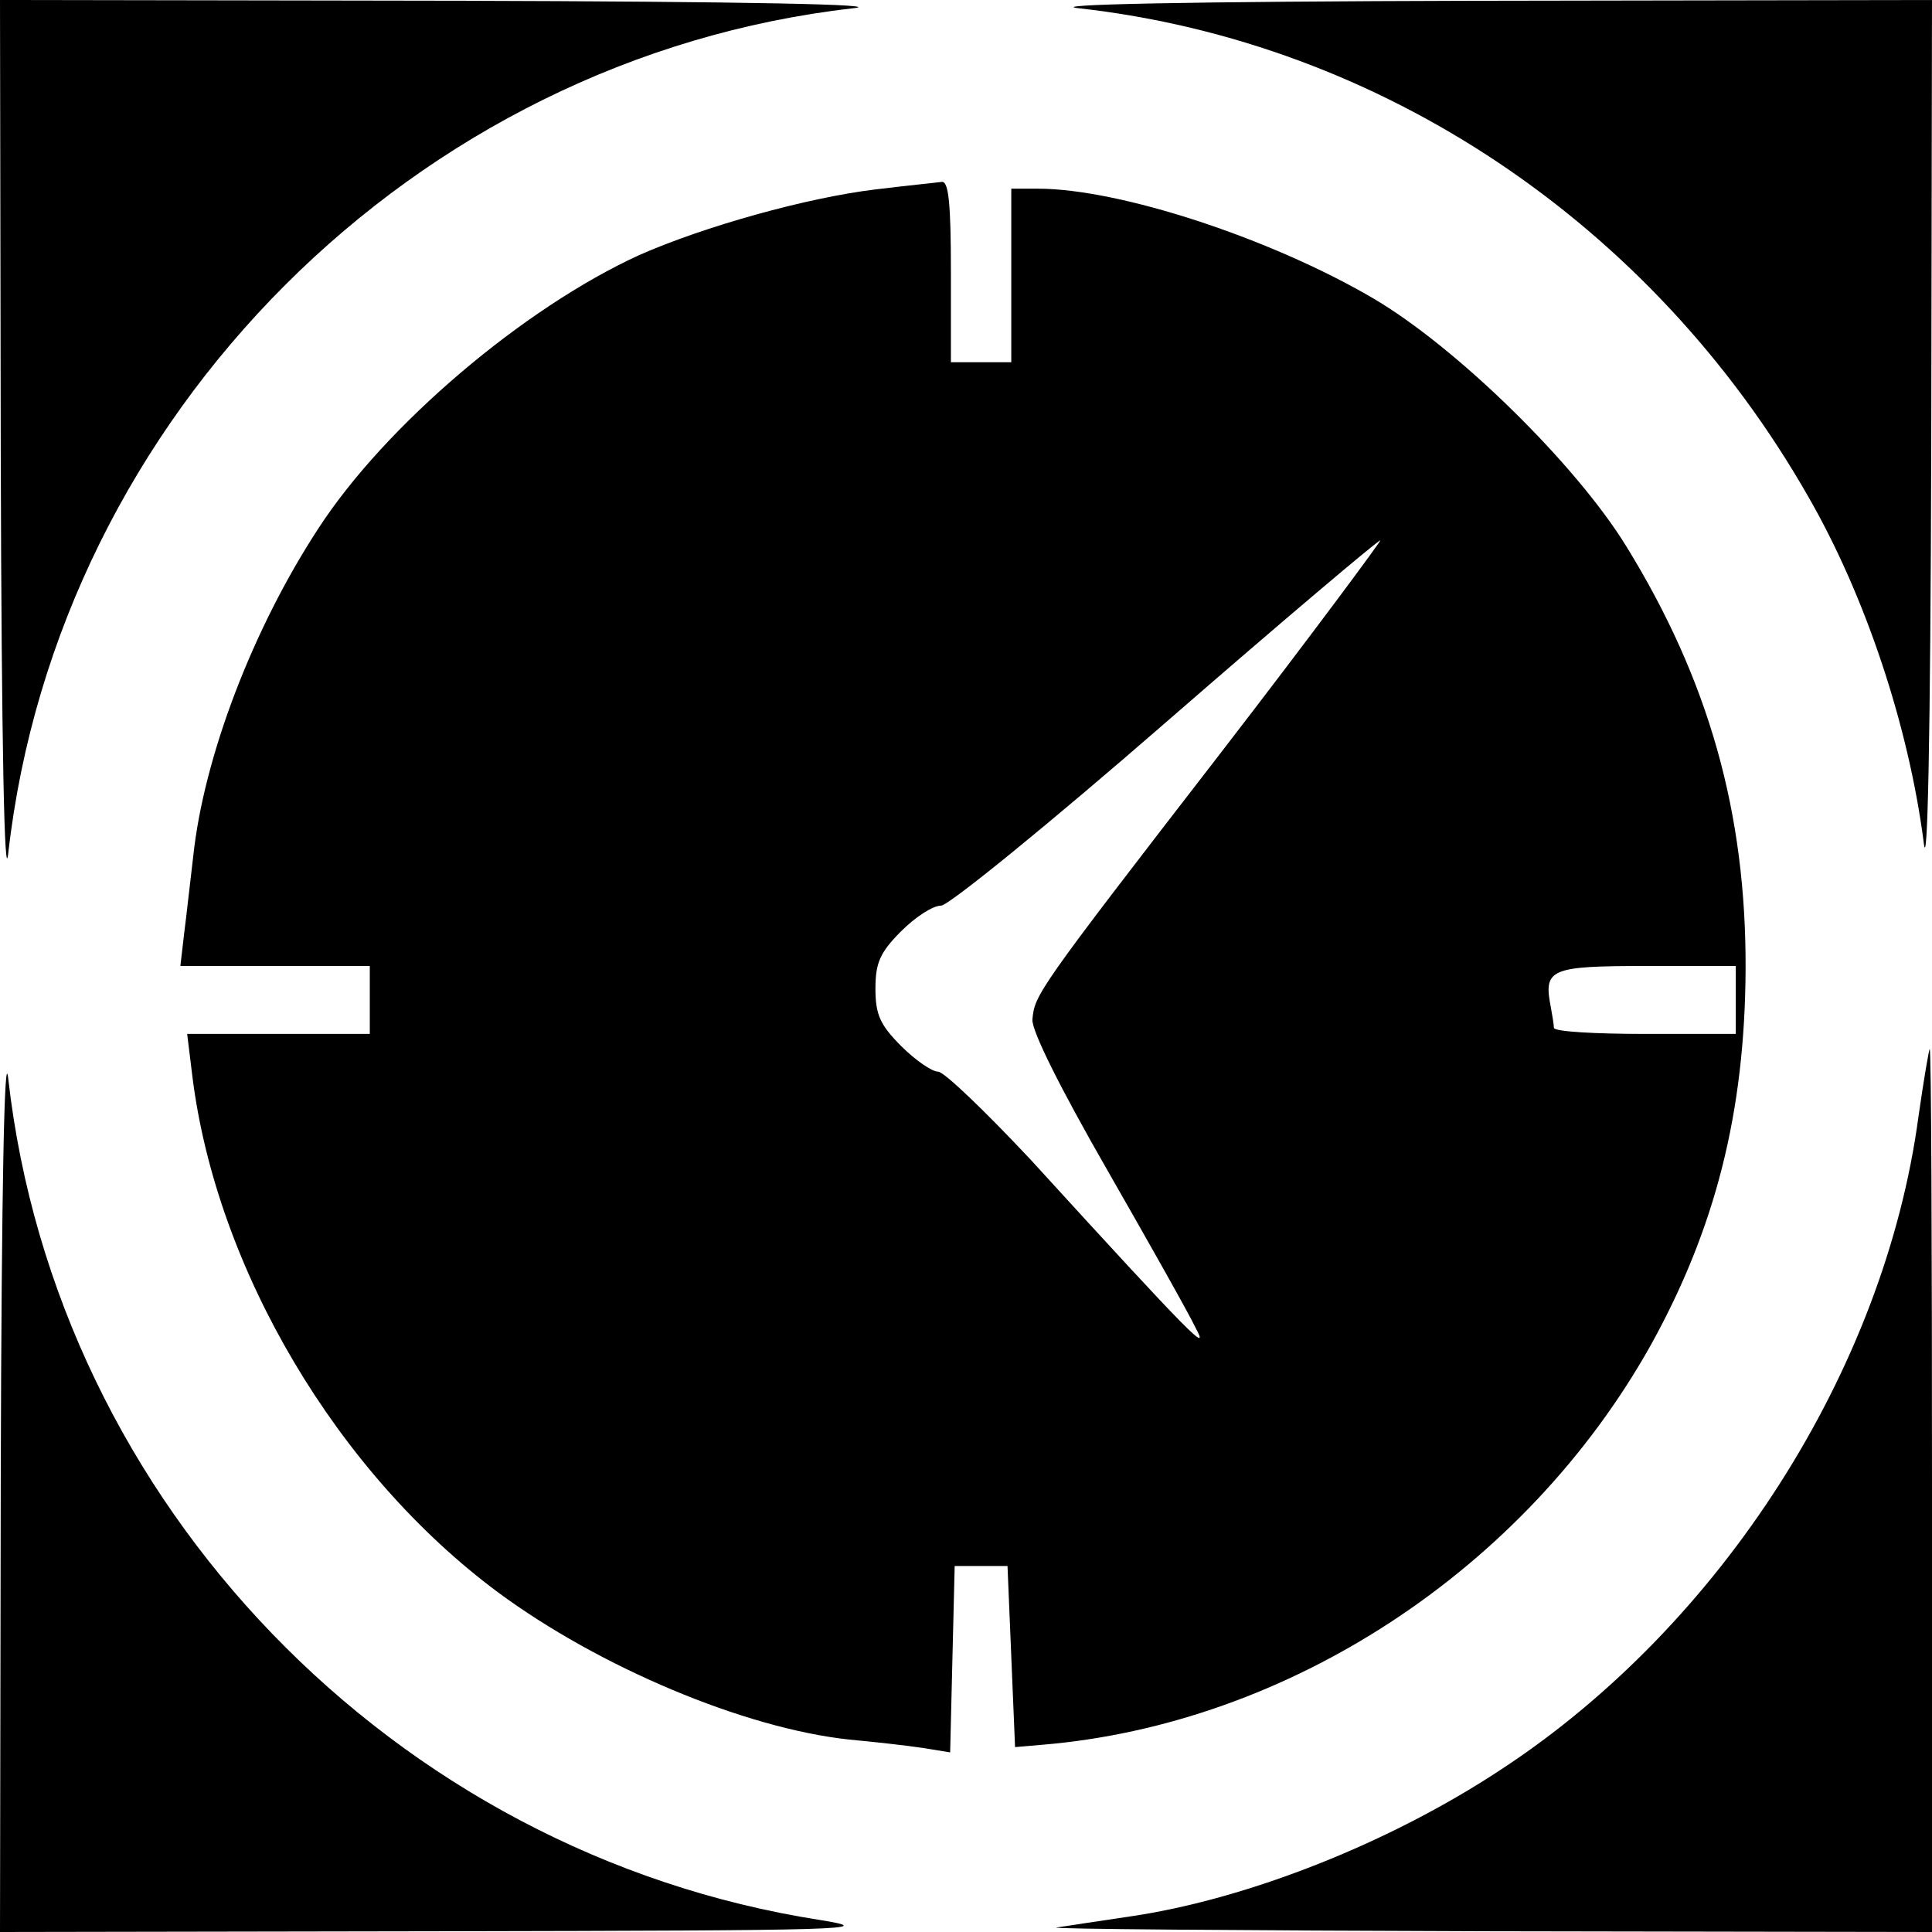 <svg xmlns="http://www.w3.org/2000/svg" width="256pt" height="256pt" viewBox="0 0 256 256" preserveAspectRatio="xMidYMid meet"><g transform="translate(0,256) scale(0.1,-0.1)" fill="#000000" stroke="none"><path d="M1 1958 c1 -389 5 -576 10 -528 66 580 539 1053 1119 1119 48 5 -139 9 -527 10 l-603 1 1 -602z"></path><path d="M1430 2549 c401 -45 760 -286 966 -647 76 -132 133 -304 153 -458 5 -46 9 131 10 524 l1 592 -602 -1 c-389 -1 -576 -5 -528 -10z"></path><path d="M1160 2309 c-91 -11 -227 -49 -313 -87 -153 -70 -336 -225 -425 -362 -87 -133 -152 -303 -166 -435 -4 -33 -9 -79 -12 -102 l-5 -43 125 0 126 0 0 -45 0 -45 -121 0 -121 0 7 -57 c32 -255 192 -525 405 -683 134 -99 326 -180 465 -195 33 -3 77 -8 97 -11 l37 -6 3 124 3 123 35 0 35 0 5 -120 5 -120 35 3 c328 27 641 233 807 529 86 155 125 309 126 498 1 208 -49 384 -158 561 -67 109 -225 264 -336 329 -135 79 -335 145 -444 145 l-35 0 0 -115 0 -115 -40 0 -40 0 0 120 c0 90 -3 120 -12 119 -7 -1 -47 -5 -88 -10z m458 -746 c-245 -317 -247 -321 -250 -354 -1 -15 37 -91 99 -199 55 -96 108 -190 117 -209 19 -35 1 -18 -218 222 -60 64 -115 117 -123 117 -8 0 -30 15 -49 34 -28 28 -34 42 -34 76 0 34 6 48 34 76 19 19 42 34 53 34 10 0 144 109 298 243 154 134 282 242 284 241 1 -1 -93 -128 -211 -281z m682 -328 l0 -45 -120 0 c-66 0 -120 3 -121 8 0 4 -2 16 -4 27 -10 51 -2 55 126 55 l119 0 0 -45z"></path><path d="M1 603 l-1 -603 588 1 c537 1 579 2 498 15 -564 88 -1011 551 -1075 1114 -5 48 -9 -139 -10 -527z"></path><path d="M2542 1080 c-45 -335 -261 -673 -552 -864 -148 -98 -336 -172 -490 -195 -41 -6 -86 -13 -100 -15 -14 -2 242 -4 568 -5 l592 -1 0 585 c0 322 -1 585 -3 585 -1 0 -8 -41 -15 -90z"></path></g></svg>